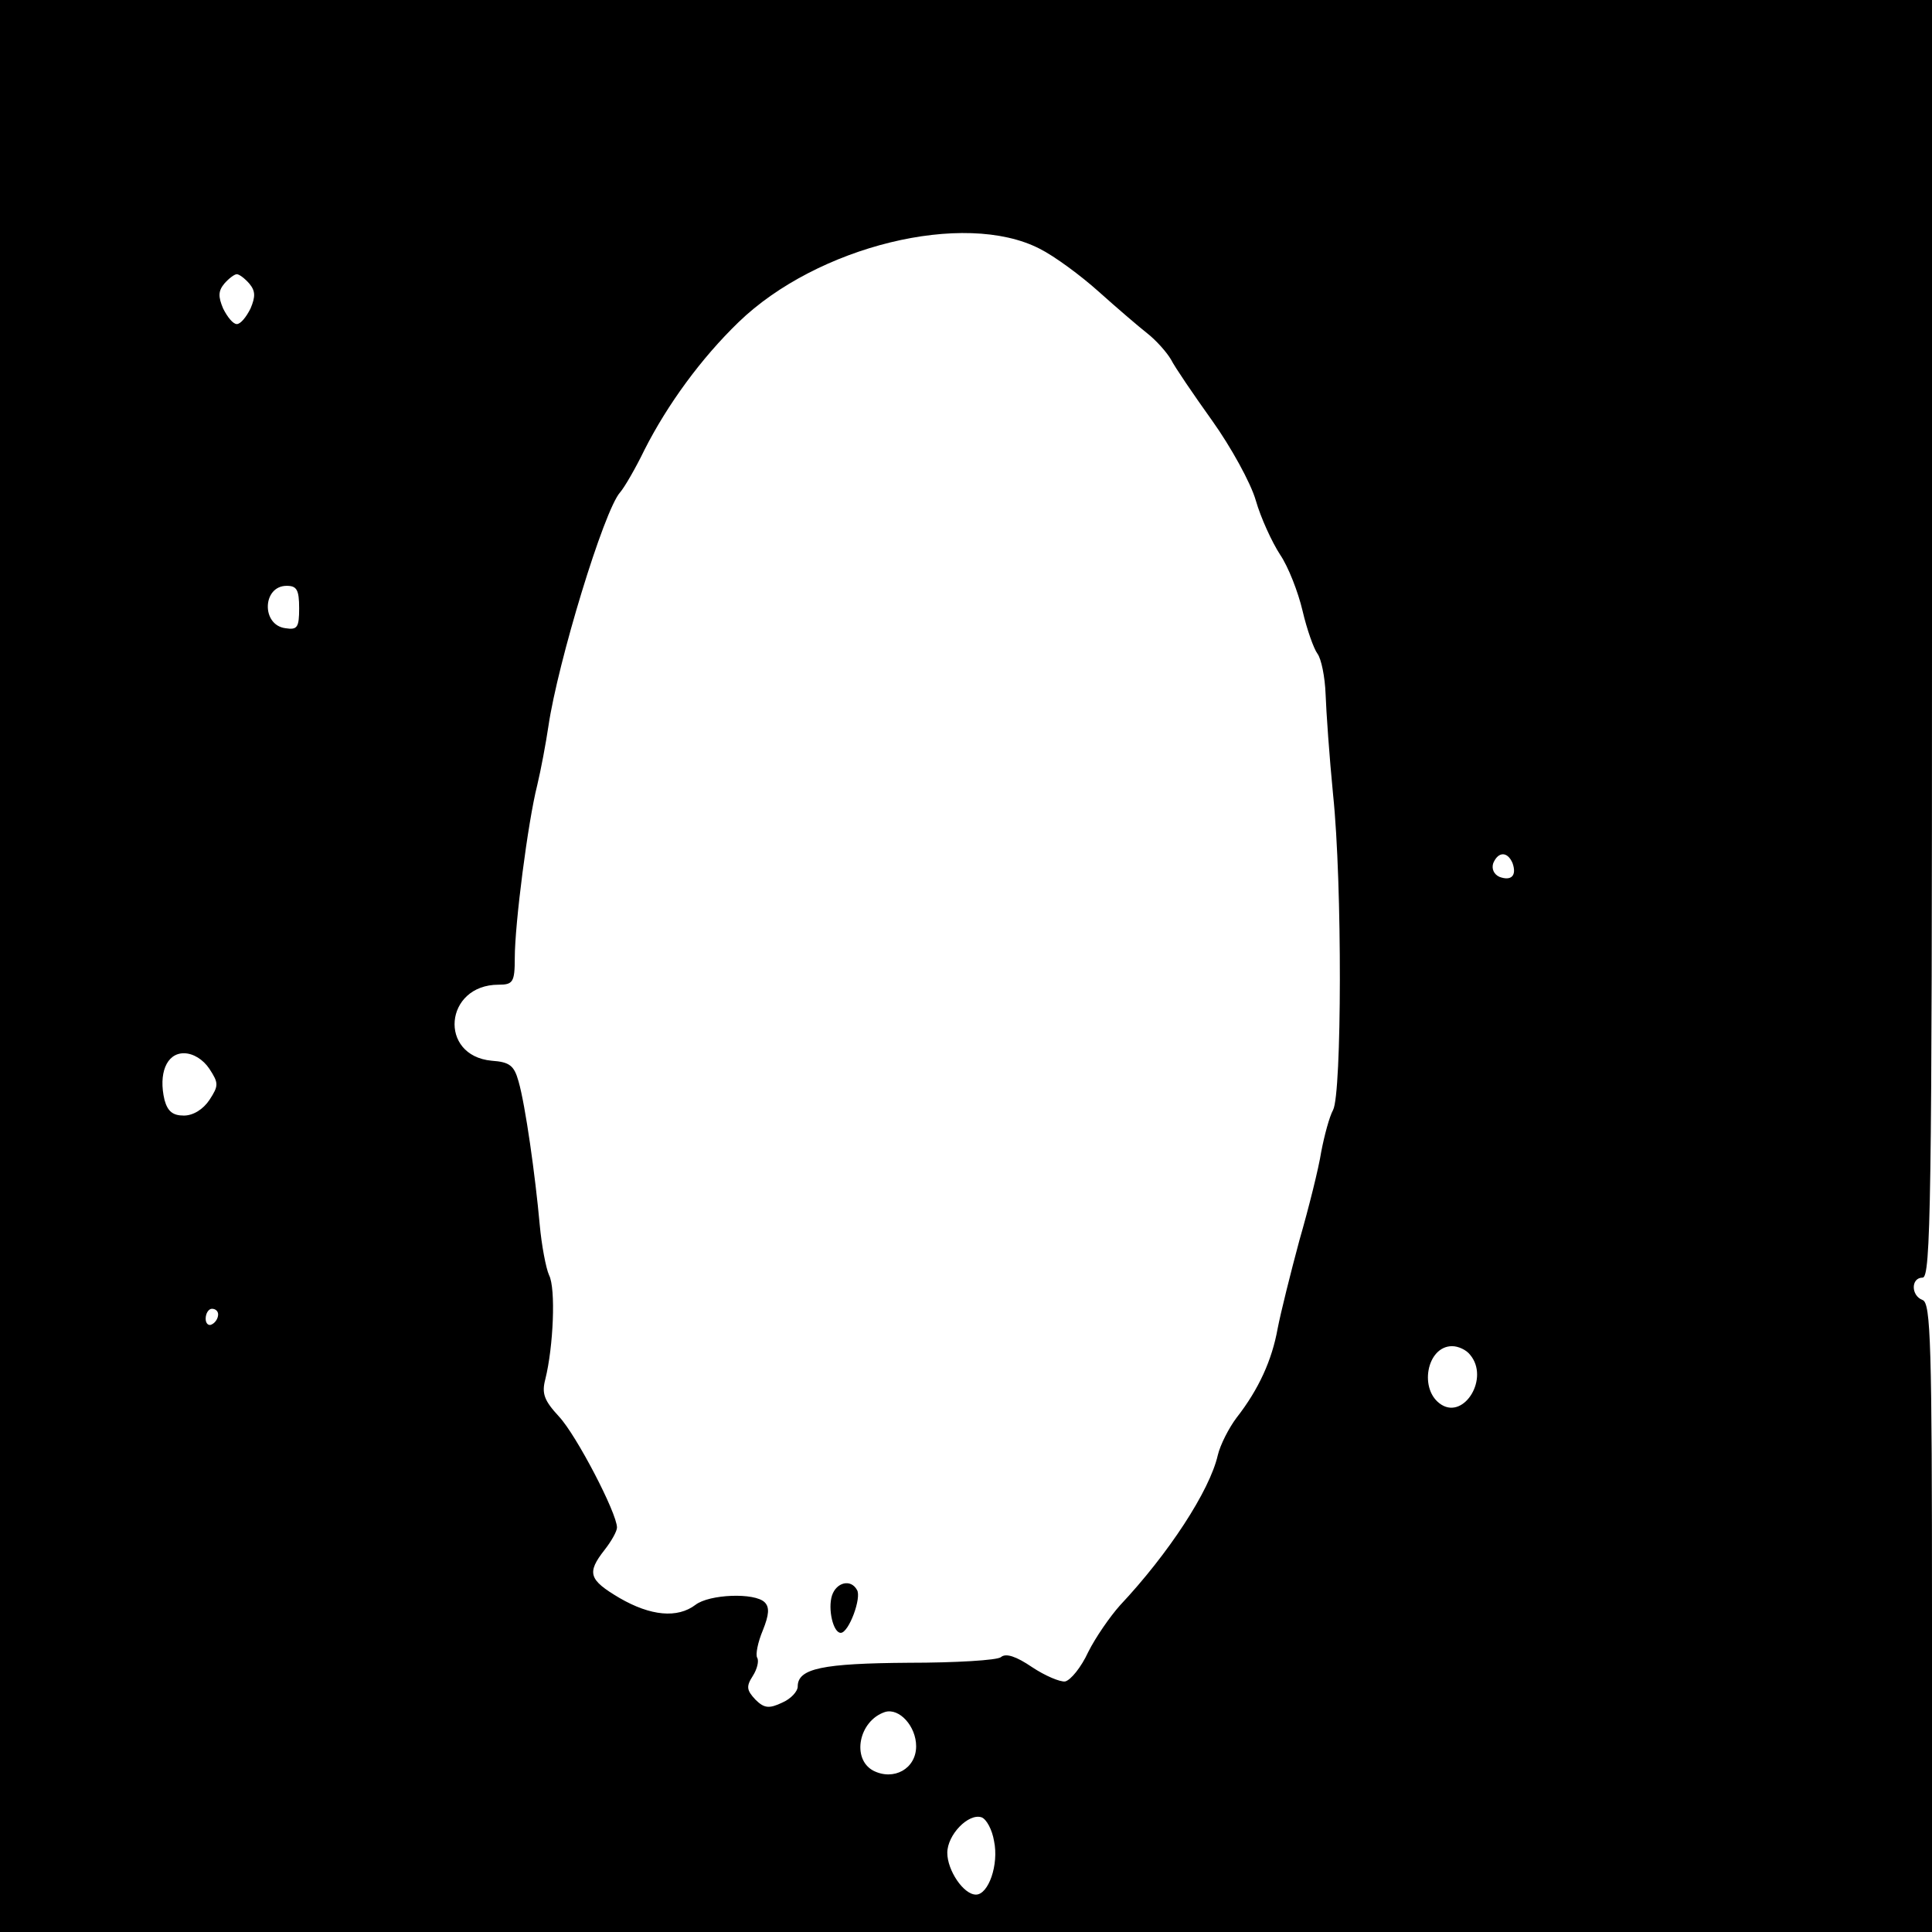 <?xml version="1.0" standalone="no"?>
<!DOCTYPE svg PUBLIC "-//W3C//DTD SVG 20010904//EN"
 "http://www.w3.org/TR/2001/REC-SVG-20010904/DTD/svg10.dtd">
<svg version="1.0" xmlns="http://www.w3.org/2000/svg"
 width="310pt" height="310pt" viewBox="0 0 310 310"
 preserveAspectRatio="xMidYMid meet">

<g transform="translate(0,310) scale(0.1,-0.1)"
fill="#000000" stroke="none">
<path d="M0 1550 l0 -1550 1550 0 1550 0 0 504 c0 439 -2 505 -15 510 -19 7
-19 36 0 36 13 0 15 121 15 1025 l0 1025 -1550 0 -1550 0 0 -1550z m1668 1151
c24 -12 66 -43 95 -69 29 -26 64 -56 78 -67 14 -11 31 -30 38 -42 6 -12 36
-56 66 -98 30 -42 62 -100 70 -128 8 -28 26 -67 39 -87 13 -19 29 -60 36 -90
7 -30 18 -61 24 -69 6 -8 12 -37 13 -65 1 -28 6 -100 12 -161 15 -143 14 -480
0 -506 -6 -11 -14 -41 -19 -67 -4 -26 -20 -90 -35 -142 -14 -52 -30 -116 -35
-142 -9 -50 -30 -97 -66 -143 -12 -16 -26 -43 -30 -60 -13 -57 -79 -158 -157
-241 -16 -18 -39 -51 -51 -75 -11 -24 -28 -45 -37 -47 -8 -1 -32 9 -53 23 -25
17 -42 23 -50 16 -6 -5 -73 -9 -148 -9 -138 -1 -178 -9 -178 -38 0 -8 -11 -20
-25 -26 -21 -10 -29 -9 -43 5 -14 15 -15 21 -4 38 7 11 10 24 7 29 -3 5 1 25
9 44 10 25 11 37 3 45 -16 16 -89 13 -111 -4 -29 -22 -72 -18 -122 11 -49 29
-53 40 -24 77 11 14 20 30 20 36 0 23 -65 148 -93 178 -24 26 -28 37 -22 60
13 52 17 146 6 167 -5 11 -12 48 -15 81 -7 78 -23 192 -34 230 -7 25 -14 31
-43 33 -86 8 -76 122 11 122 23 0 26 4 26 43 0 54 21 218 36 277 6 25 14 68
18 95 15 102 89 346 115 375 7 8 25 39 39 68 37 73 91 147 151 205 126 122
362 180 483 118z m-1268 -56 c10 -12 10 -21 2 -40 -7 -14 -16 -25 -22 -25 -6
0 -15 11 -22 25 -8 19 -8 28 2 40 7 8 16 15 20 15 4 0 13 -7 20 -15z m80 -521
c0 -31 -3 -35 -22 -32 -39 5 -37 68 2 68 16 0 20 -6 20 -36z m1947 -409 c7
-20 -2 -29 -21 -22 -9 4 -13 13 -10 22 8 19 23 19 31 0z m-2091 -330 c15 -23
15 -27 0 -50 -10 -15 -26 -25 -41 -25 -18 0 -26 7 -31 25 -10 42 3 75 31 75
15 0 31 -10 41 -25z m14 -394 c0 -6 -4 -13 -10 -16 -5 -3 -10 1 -10 9 0 9 5
16 10 16 6 0 10 -4 10 -9z m2009 -65 c31 -37 -9 -103 -46 -80 -37 23 -24 94
17 94 10 0 23 -6 29 -14z m-889 -628 c0 -36 -36 -56 -69 -39 -35 19 -23 80 19
94 23 7 50 -23 50 -55z m125 -152 c8 -38 -9 -86 -29 -86 -20 0 -46 39 -46 67
0 29 34 64 55 57 8 -3 17 -20 20 -38z"/>
<path d="M1335 540 c-7 -22 2 -60 14 -60 13 0 34 57 26 69 -10 18 -33 12 -40
-9z"/>
</g>
</svg>
